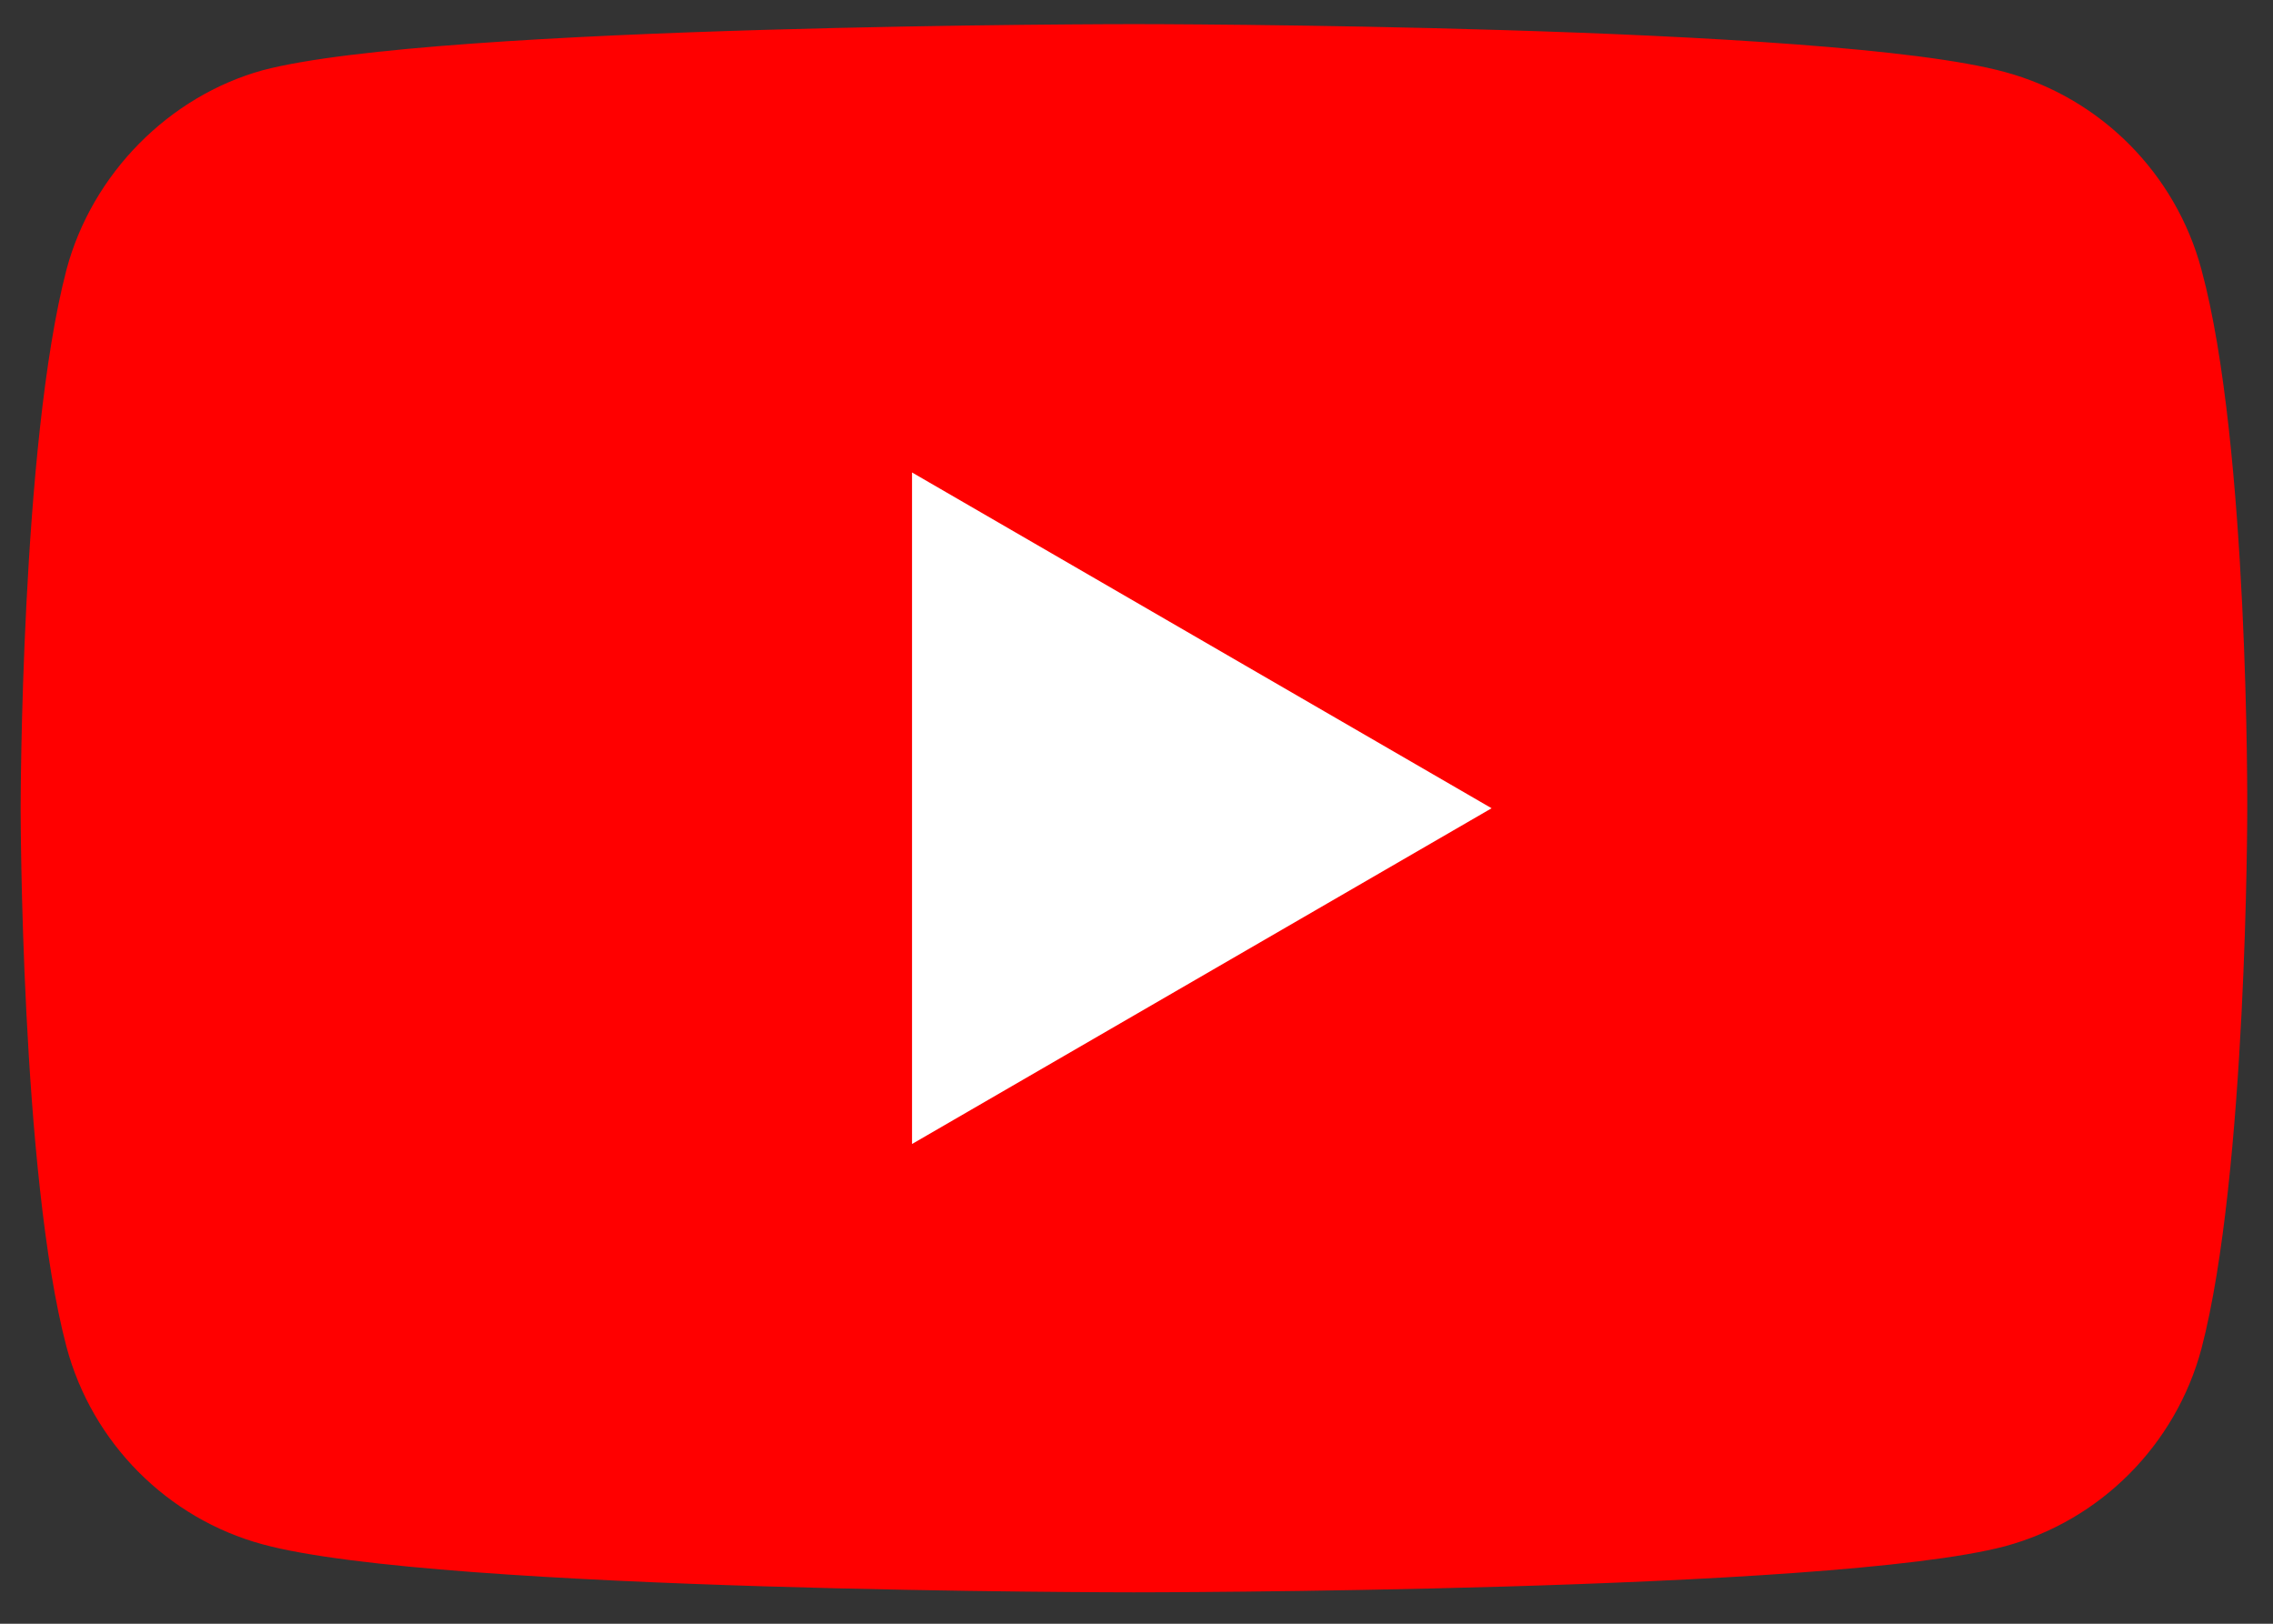 <svg width="49" height="35" viewBox="0 0 49 35" fill="none" xmlns="http://www.w3.org/2000/svg">
<rect x="0" y="0" width="49" height="35" fill="#333333" stroke="none"/>
<g clip-path="url(#clip0_1268_4622)">
<path d="M47.457 5.809C46.903 3.741 45.282 2.111 43.226 1.554C39.47 0.52 24.445 0.52 24.445 0.52C24.445 0.52 9.421 0.52 5.664 1.514C3.648 2.071 1.987 3.741 1.434 5.809C0.445 9.587 0.445 17.422 0.445 17.422C0.445 17.422 0.445 25.296 1.434 29.034C1.987 31.102 3.608 32.732 5.664 33.289C9.46 34.323 24.445 34.323 24.445 34.323C24.445 34.323 39.47 34.323 43.226 33.329C45.282 32.772 46.903 31.142 47.457 29.073C48.445 25.296 48.445 17.461 48.445 17.461C48.445 17.461 48.485 9.587 47.457 5.809V5.809Z" fill="#FF0000"/>
<path d="M32.155 17.422L19.661 10.184V24.659L32.155 17.422Z" fill="white"/>
</g>
<defs>
<clipPath id="clip0_1268_4622">
<rect width="48" height="33.803" fill="white" transform="translate(0.445 0.52)"/>
</clipPath>
</defs>
</svg>
